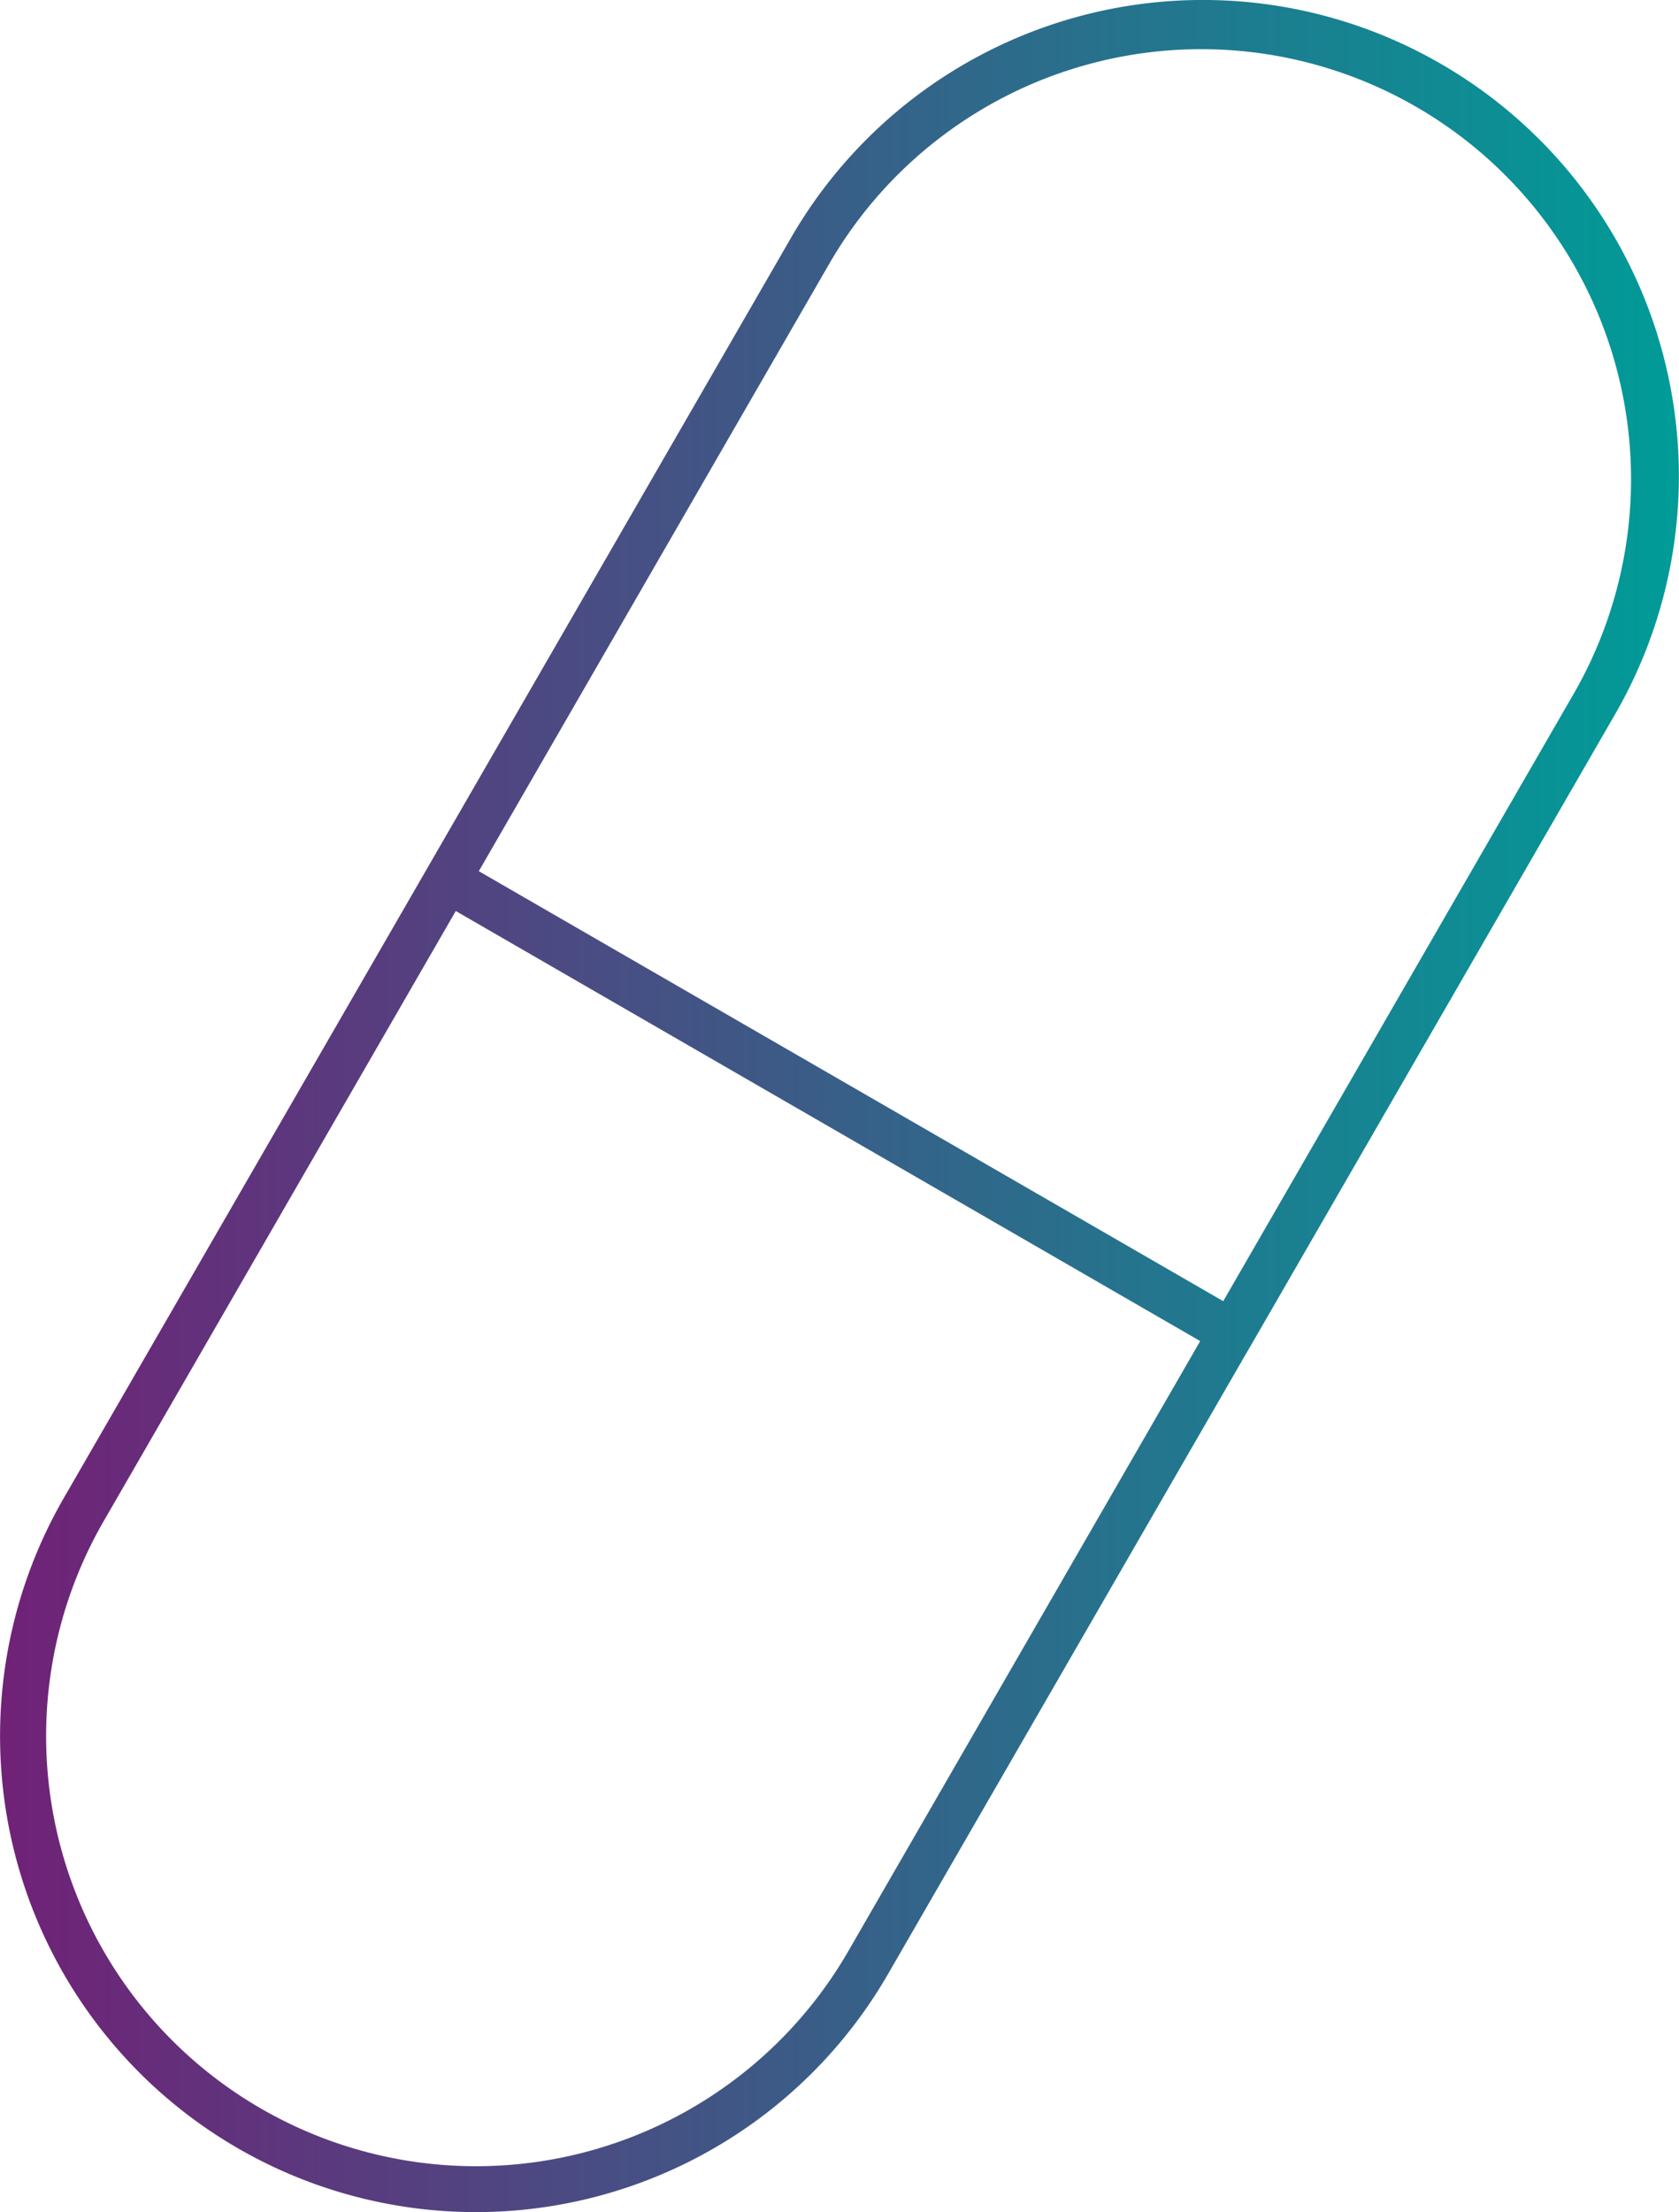 <svg id="SinglePill" xmlns="http://www.w3.org/2000/svg" xmlns:xlink="http://www.w3.org/1999/xlink" width="37.966" height="50" viewBox="0 0 37.966 50">
  <defs>
    <linearGradient id="linear-gradient" y1="0.5" x2="1" y2="0.5" gradientUnits="objectBoundingBox">
      <stop offset="0" stop-color="#712177"/>
      <stop offset="1" stop-color="#009c98"/>
    </linearGradient>
  </defs>
  <path id="ICON_SinglePill" data-name="ICON / SinglePill" d="M32.583,1.444a10.754,10.754,0,0,0-14.7,3.937L9.777,19.423l-.373.646L1.443,33.856a10.76,10.76,0,1,0,18.637,10.76l7.96-13.785.521-.9,7.96-13.788a10.759,10.759,0,0,0-3.94-14.7M19.181,44.1A9.72,9.72,0,1,1,2.346,34.377l7.96-13.787L27.139,30.31ZM27.66,29.408,10.827,19.69,18.787,5.9a9.719,9.719,0,0,1,16.833,9.719Z" transform="translate(0)" fill="url(#linear-gradient)"/>
</svg>
